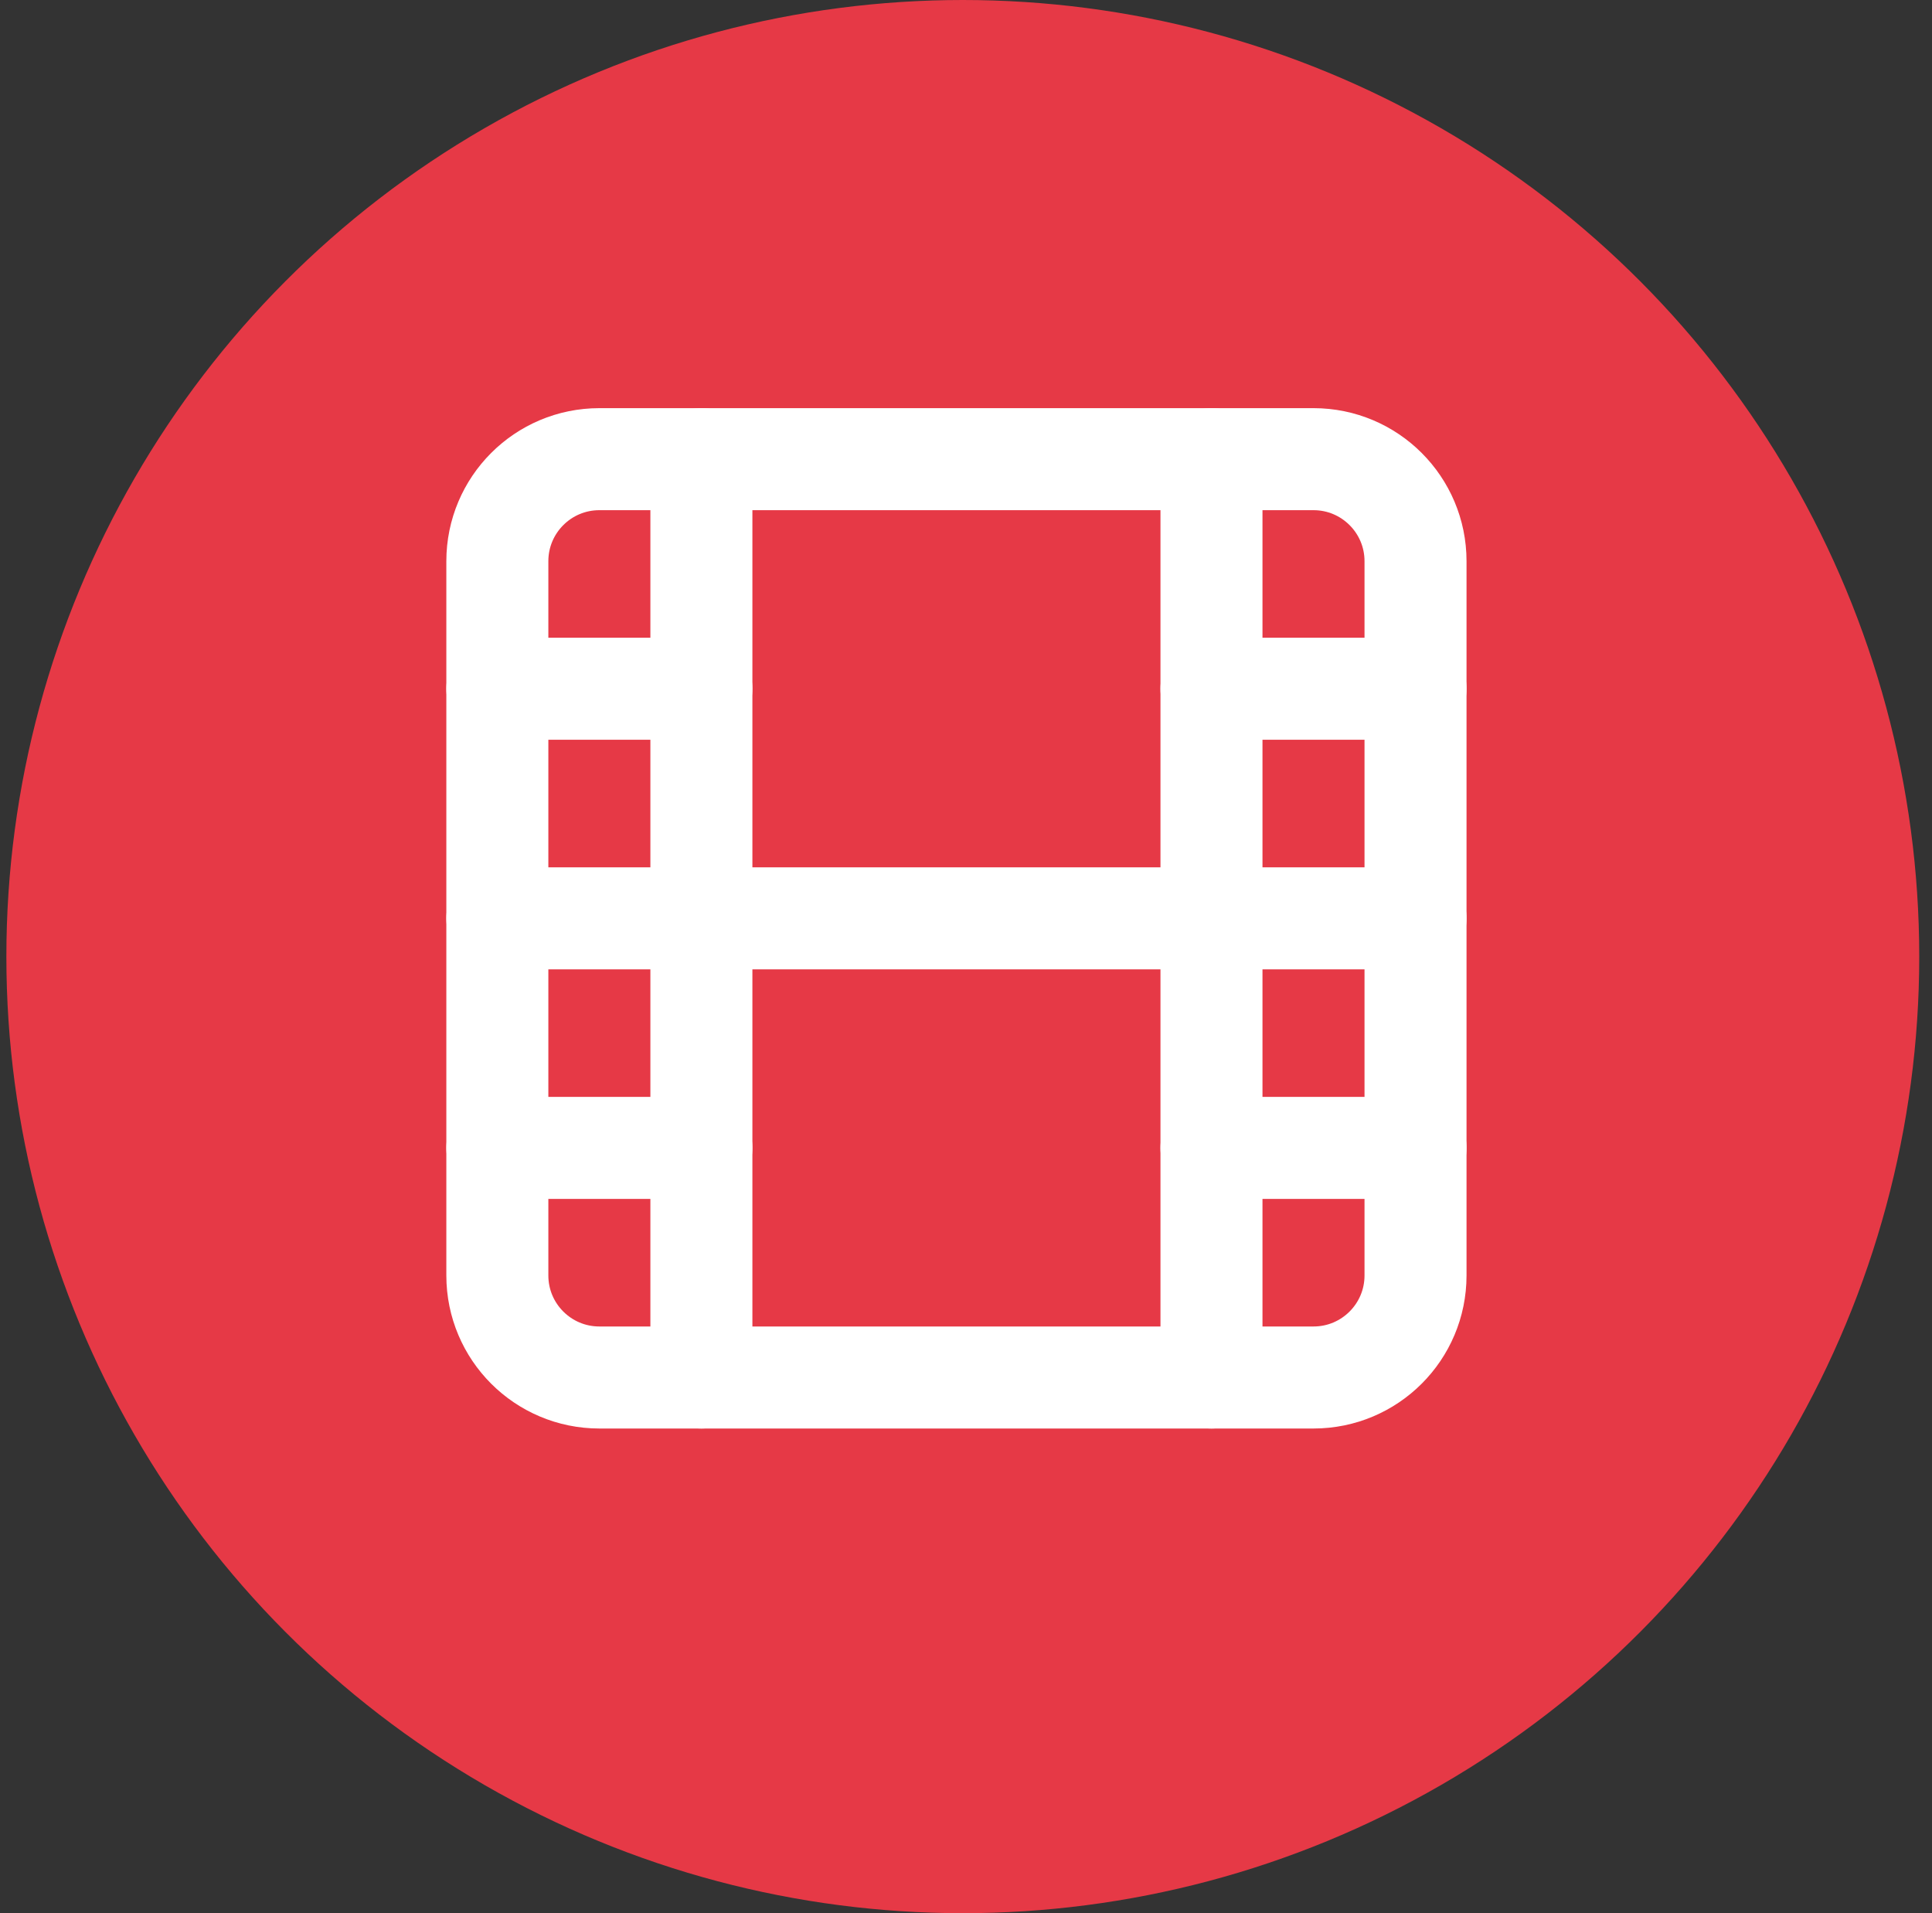 <?xml version="1.0" encoding="UTF-8"?>
<!DOCTYPE svg PUBLIC '-//W3C//DTD SVG 1.0//EN'
          'http://www.w3.org/TR/2001/REC-SVG-20010904/DTD/svg10.dtd'>
<svg fill="none" height="100" style="fill: none;" viewBox="0 0 101 100" width="101" xmlns="http://www.w3.org/2000/svg" xmlns:xlink="http://www.w3.org/1999/xlink"
><rect x="0" y="0" width="101" height="100" fill="#333333" stroke="none"/><circle cx="50.333" cy="50" fill="#E63946" r="50"
  /><path d="M68.667 24H31.333C28.388 24 26 26.388 26 29.333V66.667C26 69.612 28.388 72 31.333 72H68.667C71.612 72 74 69.612 74 66.667V29.333C74 26.388 71.612 24 68.667 24Z" stroke="#fff" stroke-linecap="round" stroke-linejoin="round" stroke-width="5.333"
  /><path d="M36.667 24V72" stroke="#fff" stroke-linecap="round" stroke-linejoin="round" stroke-width="5.333"
  /><path d="M26 36H36.667" stroke="#fff" stroke-linecap="round" stroke-linejoin="round" stroke-width="5.333"
  /><path d="M26 48H74" stroke="#fff" stroke-linecap="round" stroke-linejoin="round" stroke-width="5.333"
  /><path d="M26 60H36.667" stroke="#fff" stroke-linecap="round" stroke-linejoin="round" stroke-width="5.333"
  /><path d="M63.333 24V72" stroke="#fff" stroke-linecap="round" stroke-linejoin="round" stroke-width="5.333"
  /><path d="M63.333 36H74" stroke="#fff" stroke-linecap="round" stroke-linejoin="round" stroke-width="5.333"
  /><path d="M63.333 60H74" stroke="#fff" stroke-linecap="round" stroke-linejoin="round" stroke-width="5.333"
/></svg
>
